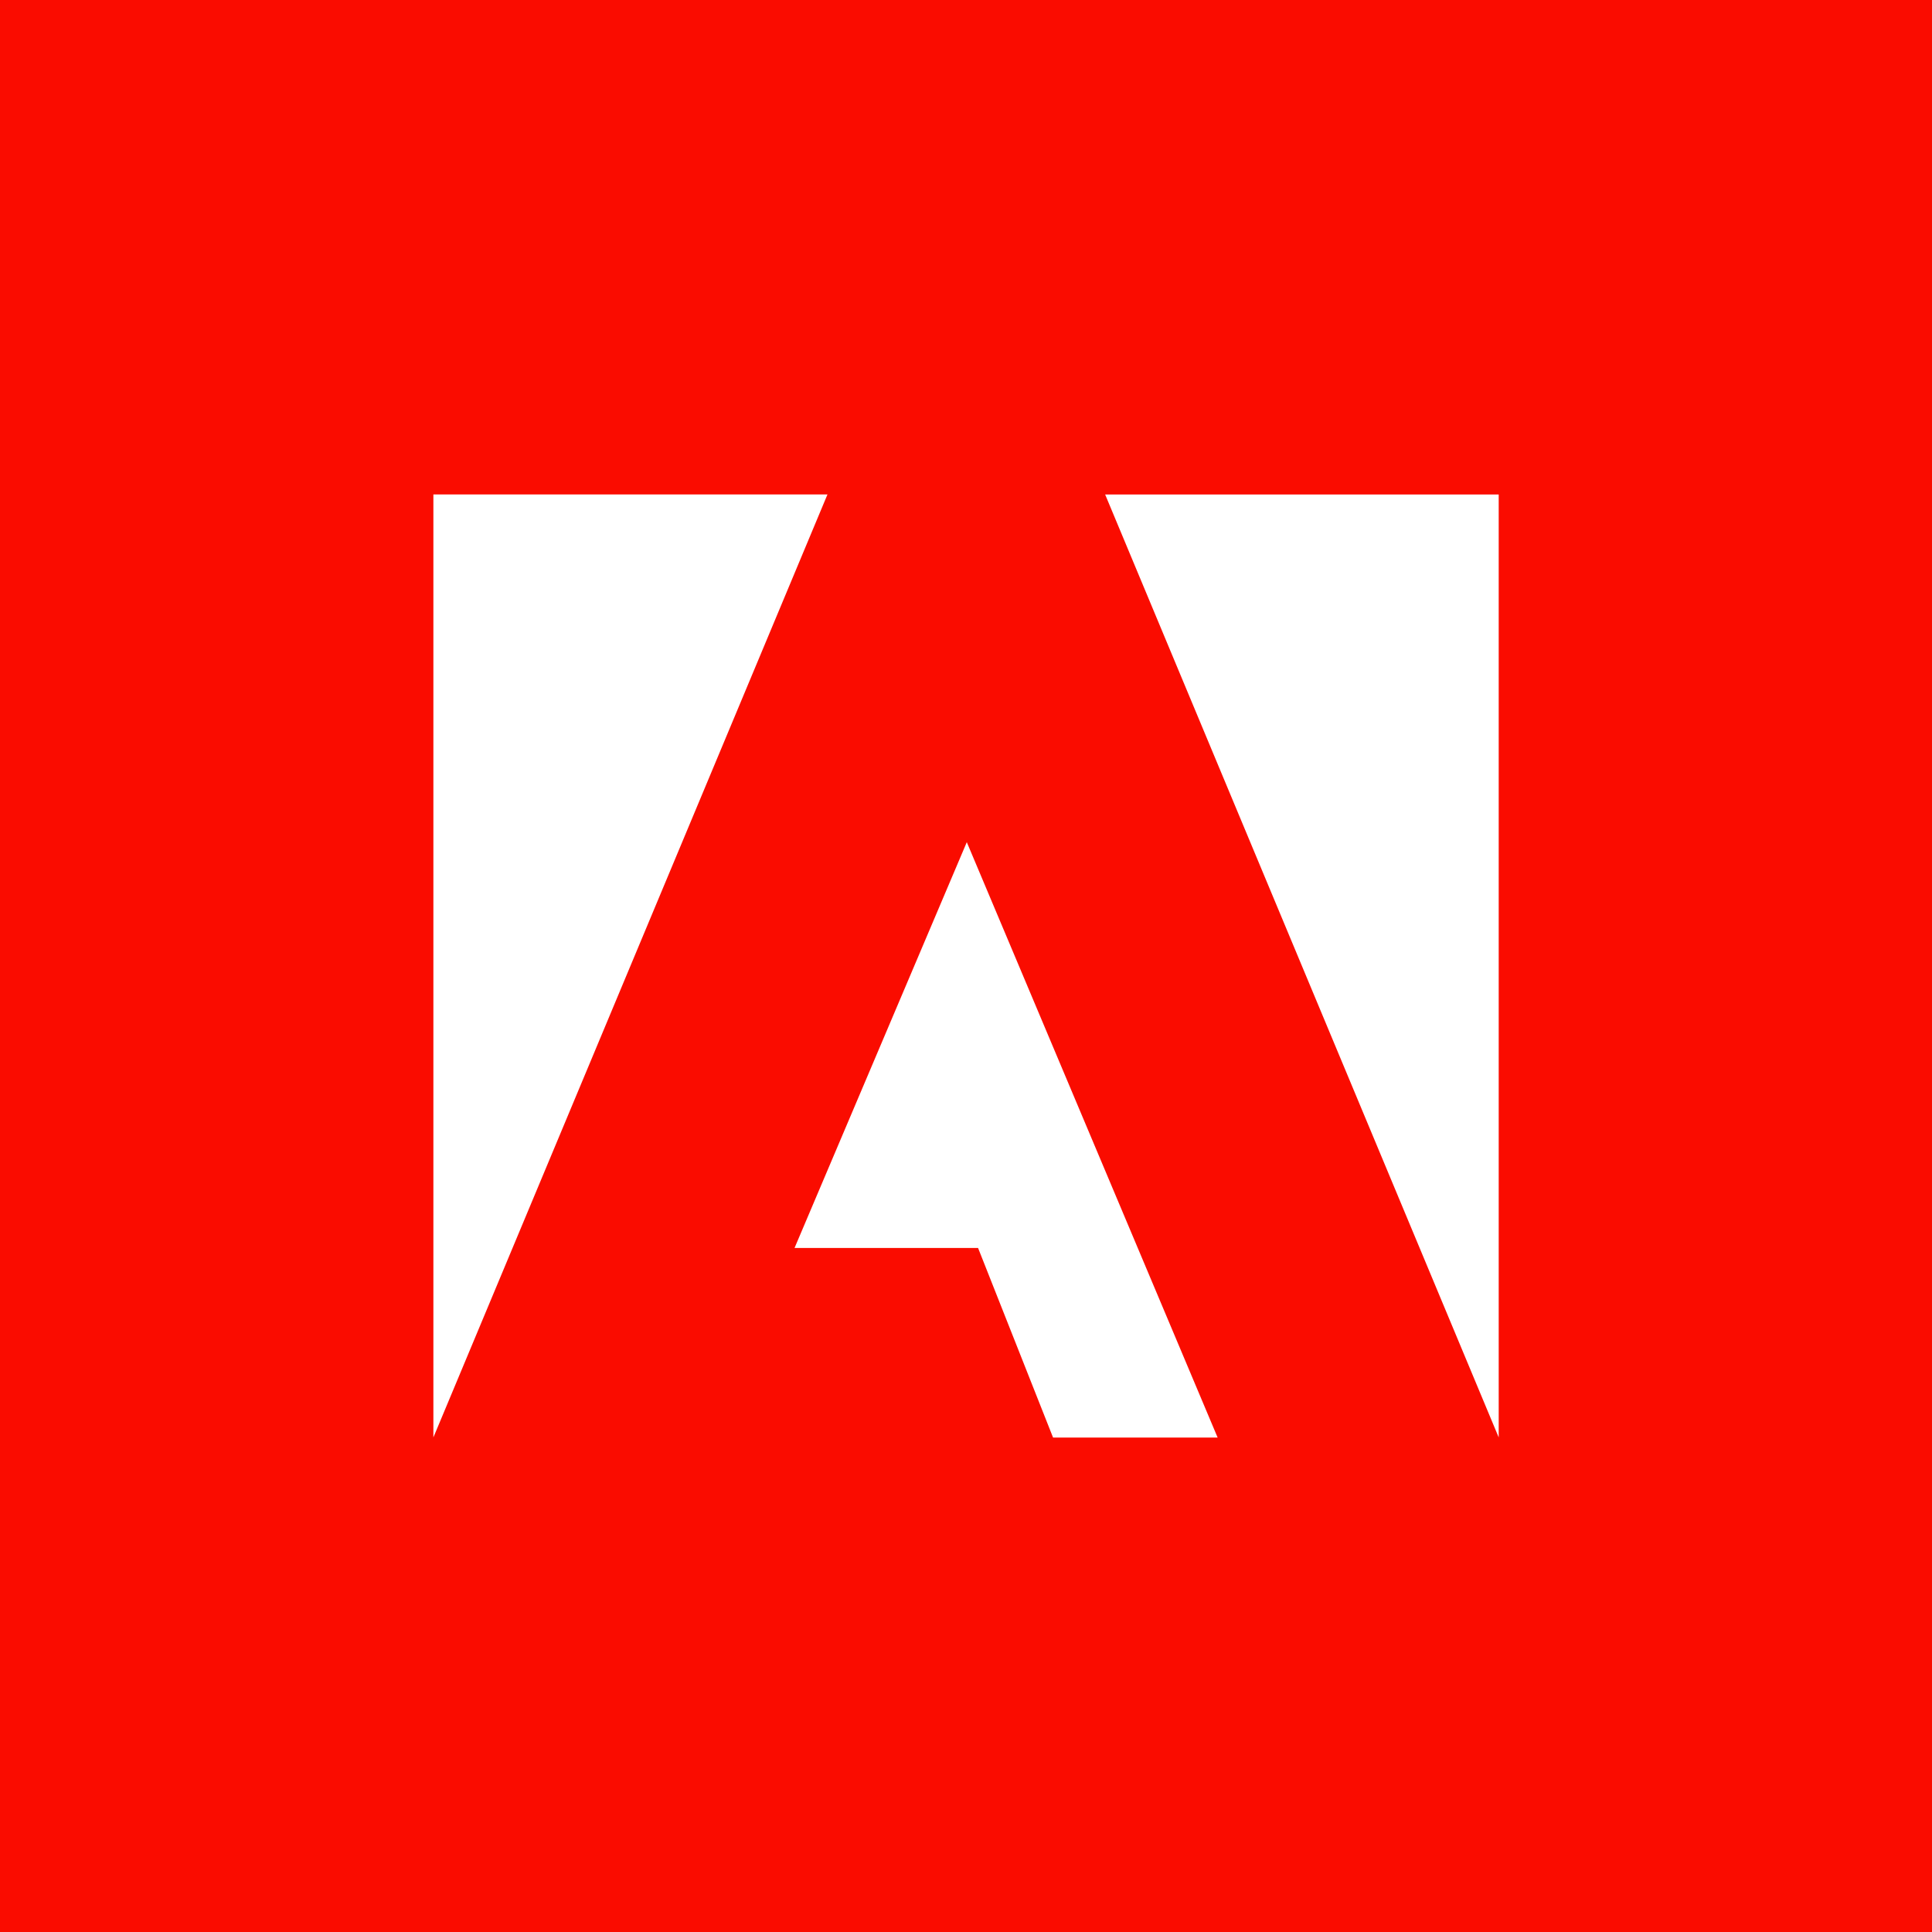 <svg width="44" height="44" viewBox="0 0 44 44" fill="none" xmlns="http://www.w3.org/2000/svg">
<rect width="44" height="44.001" fill="#FA0C00"/>
<path d="M18.845 11.261H9.87V32.736L18.845 11.261Z" fill="white"/>
<path d="M25.169 11.262H34.132V32.736L25.169 11.262Z" fill="white"/>
<path d="M22.018 19.18L27.731 32.74H23.983L22.275 28.422H18.095L22.018 19.18Z" fill="white"/>
</svg>
